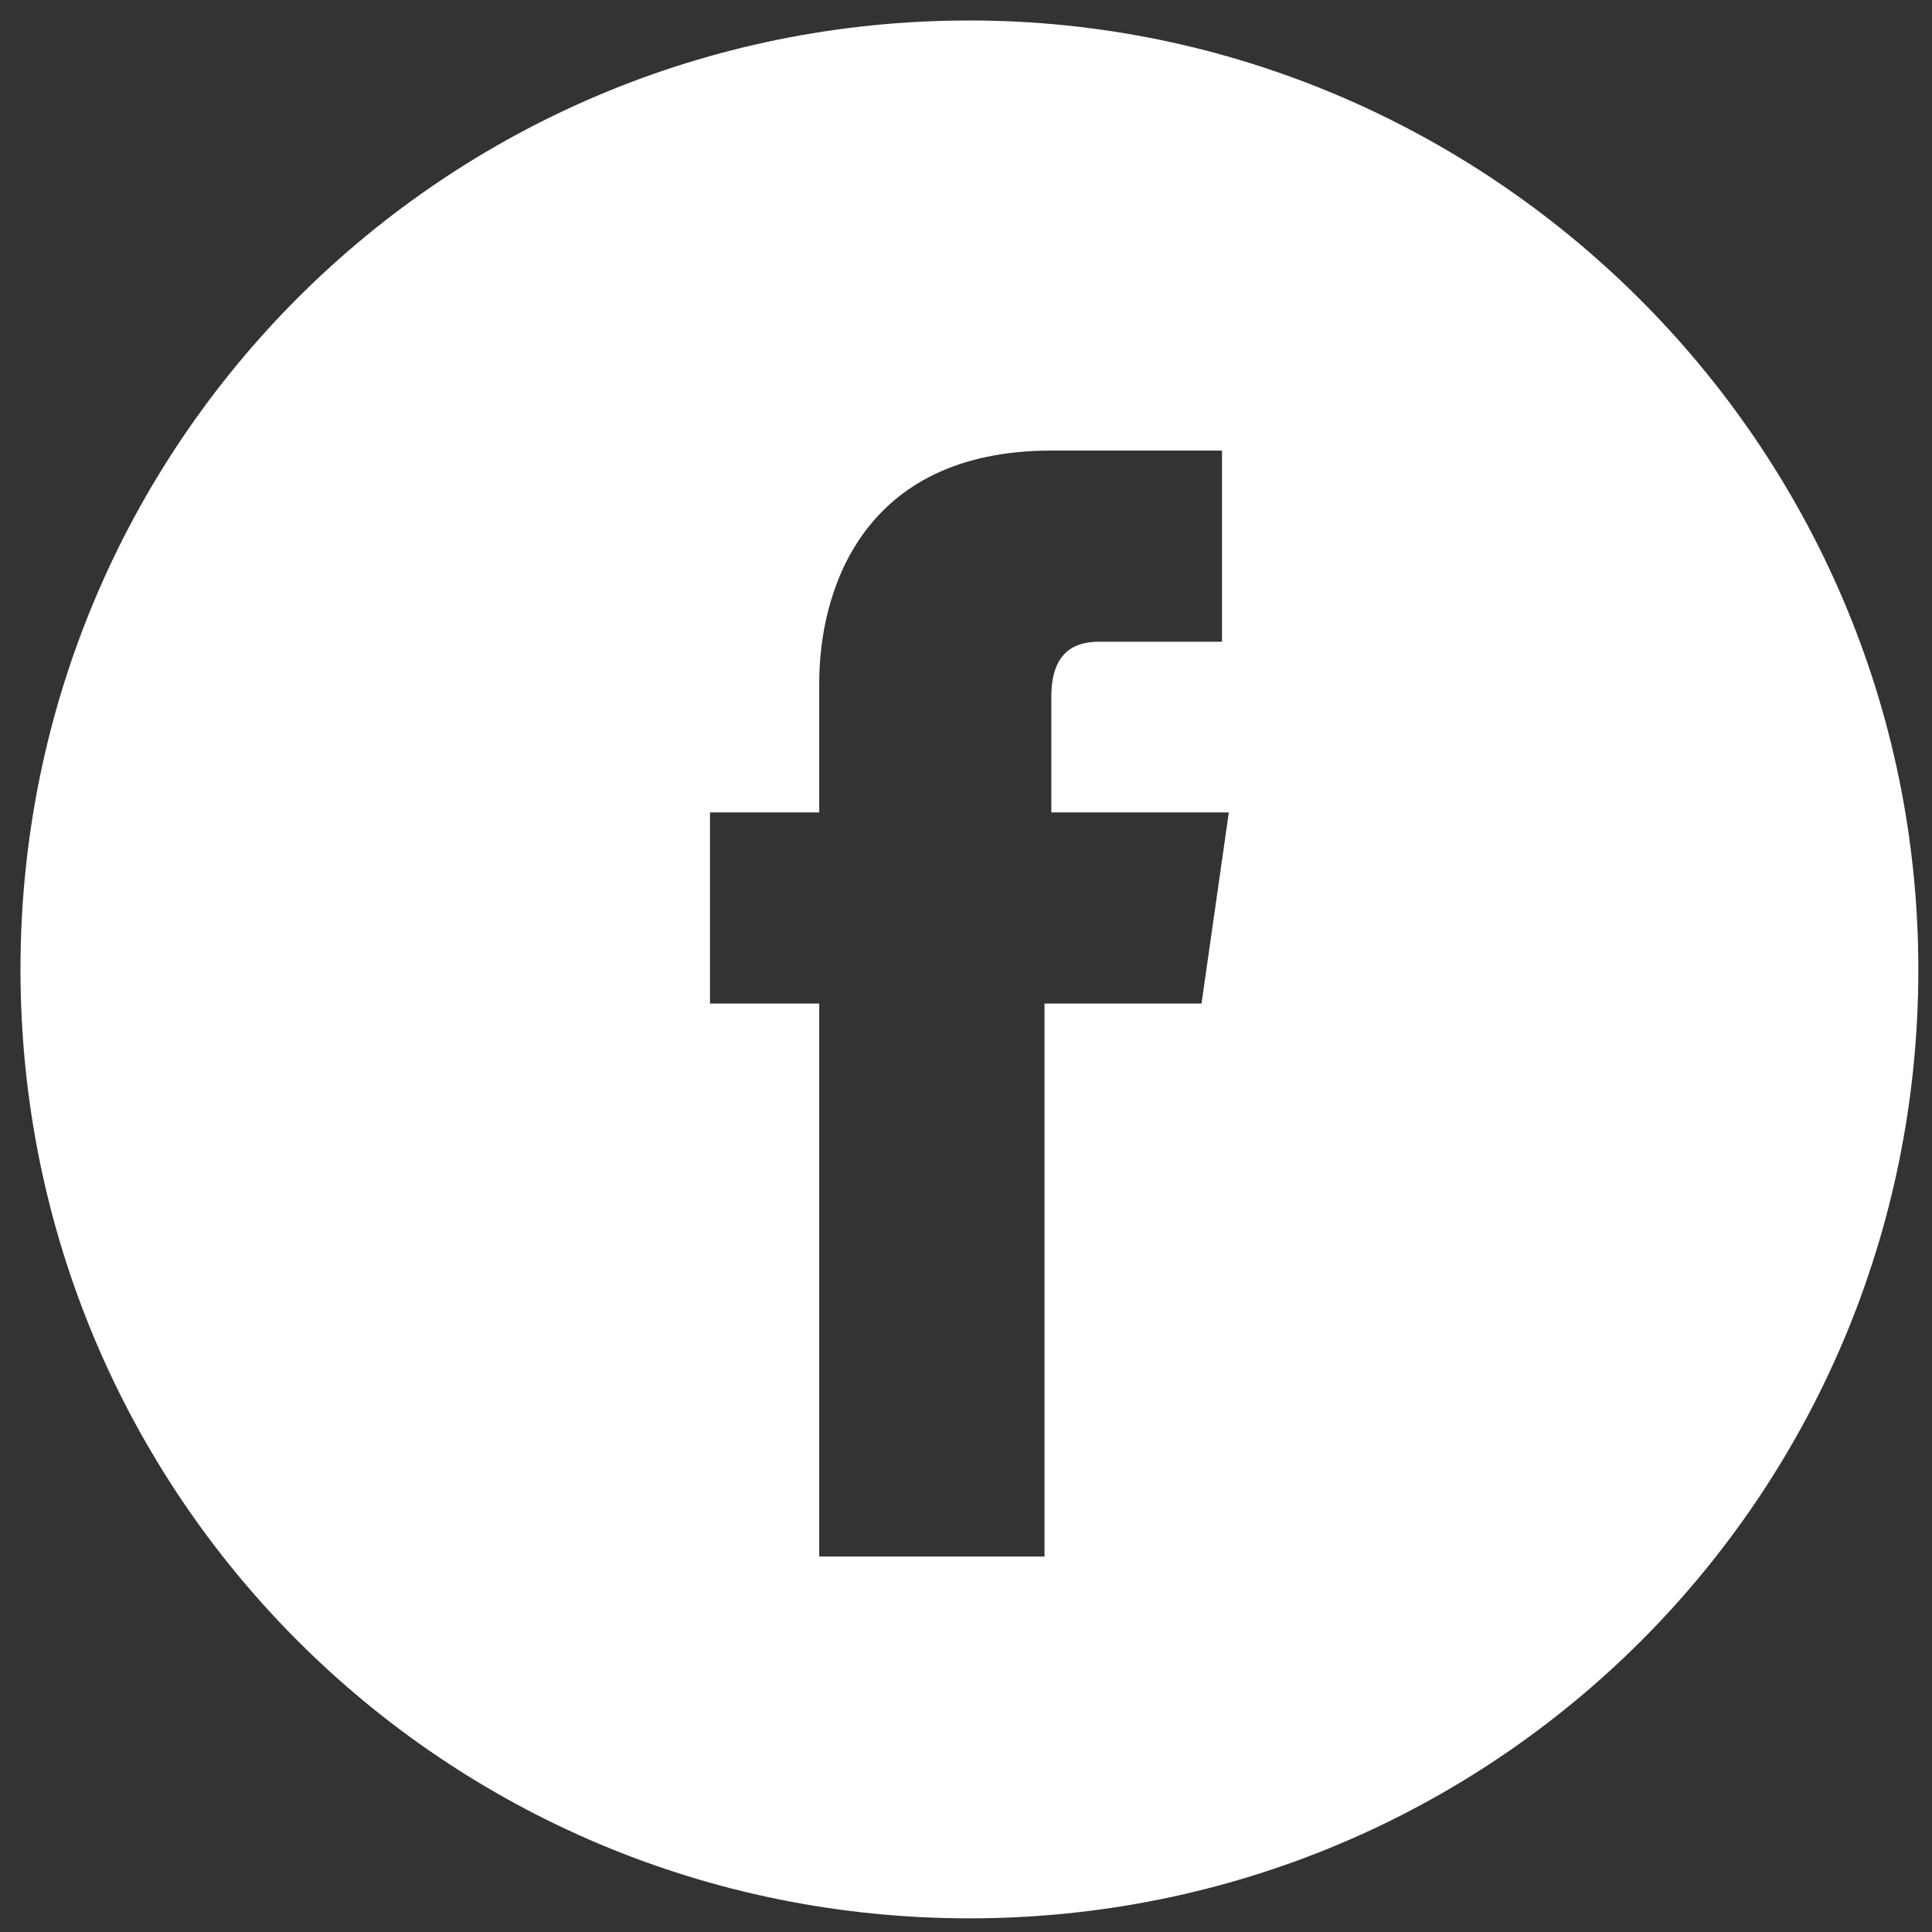 <?xml version="1.0" encoding="utf-8"?>
<!-- Generator: Adobe Illustrator 26.0.1, SVG Export Plug-In . SVG Version: 6.00 Build 0)  -->
<svg version="1.1" id="Layer_1" xmlns="http://www.w3.org/2000/svg" xmlns:xlink="http://www.w3.org/1999/xlink" x="0px" y="0px"
	 viewBox="0 0 28.3 28.3" style="enable-background:new 0 0 28.3 28.3;" xml:space="preserve">
<rect x="0" y="0" width="28.3" height="28.3" fill="#333333" stroke="none"/>
<style type="text/css">
	.st0{fill:#FFFFFF;}
</style>
<g>
	<g>
		<path class="st0" d="M14.2,0.3C6.5,0.3,0.3,6.5,0.3,14.2s6.2,13.9,13.9,13.9s13.9-6.2,13.9-13.9C28.1,6.5,21.8,0.3,14.2,0.3
			L14.2,0.3z M17.6,14.7h-2.3v8.1H12v-8.1h-1.6v-2.8H12V10c0-1.3,0.6-3.4,3.4-3.4h2.5v2.8h-1.8c-0.3,0-0.7,0.1-0.7,0.8v1.7H18
			L17.6,14.7z"/>
	</g>
</g>
</svg>

